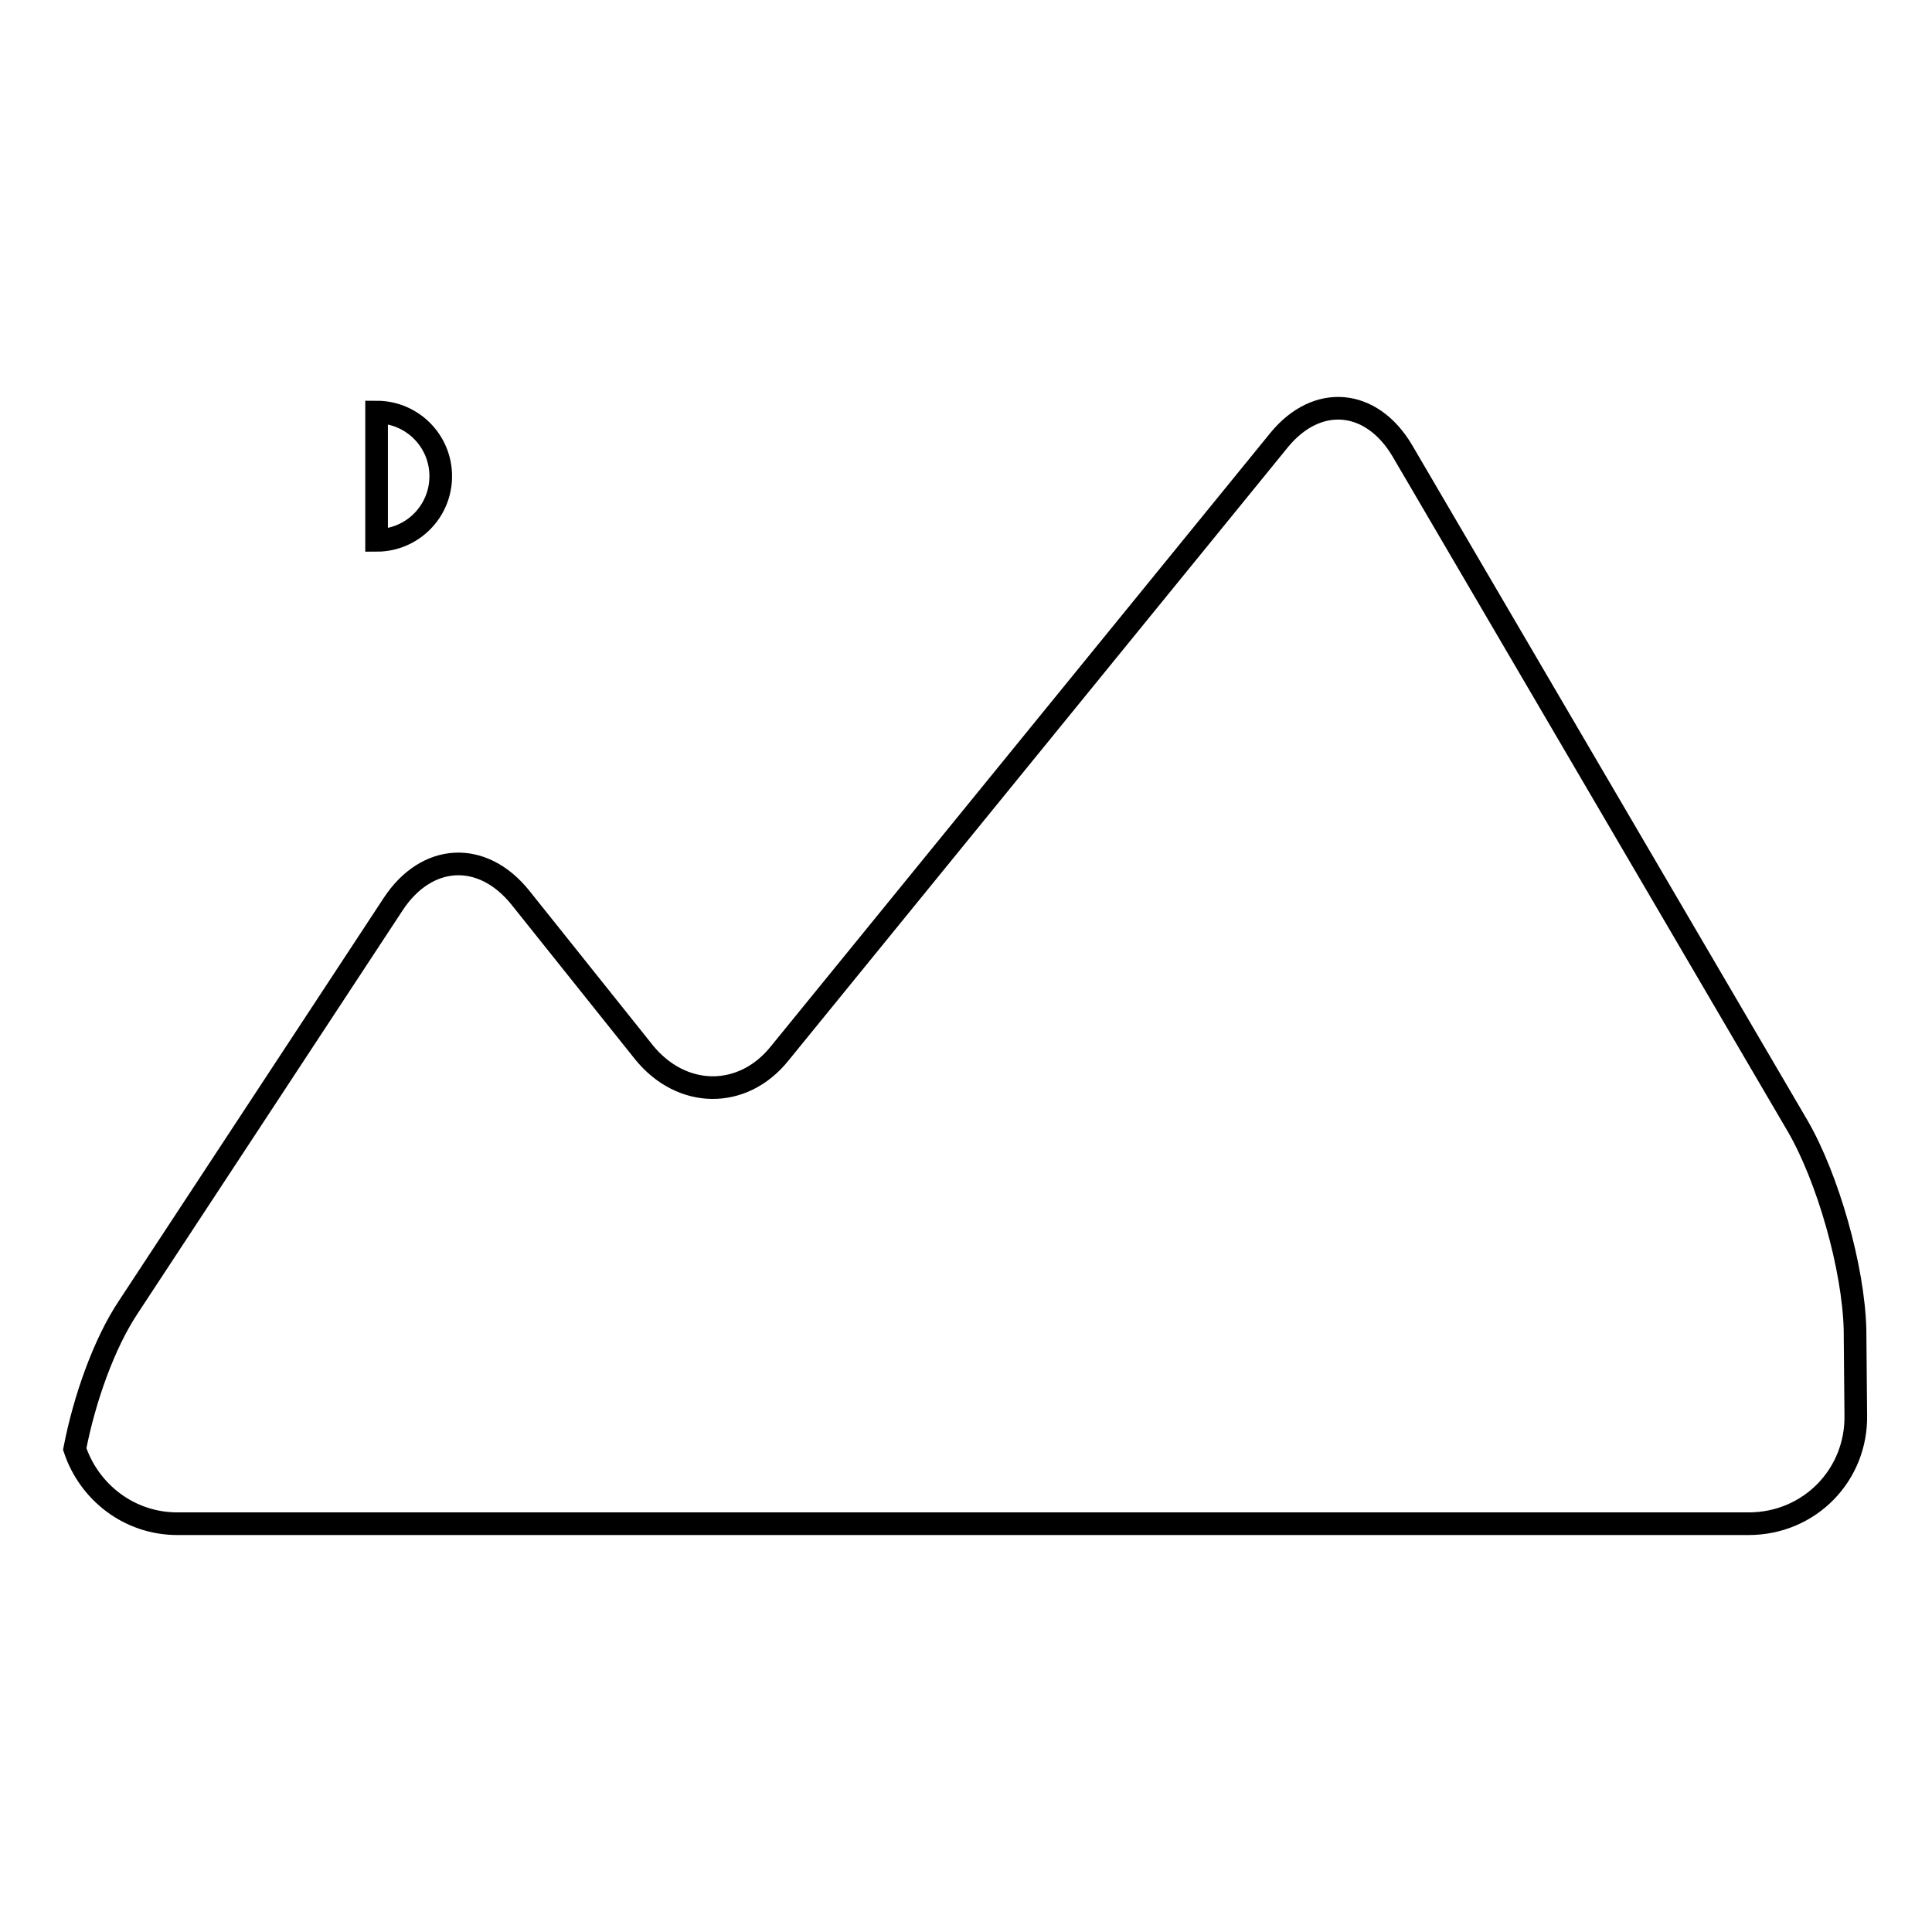 <?xml version="1.0" encoding="utf-8"?>
<!-- Svg Vector Icons : http://www.onlinewebfonts.com/icon -->
<!DOCTYPE svg PUBLIC "-//W3C//DTD SVG 1.1//EN" "http://www.w3.org/Graphics/SVG/1.1/DTD/svg11.dtd">
<svg version="1.1" xmlns="http://www.w3.org/2000/svg" xmlns:xlink="http://www.w3.org/1999/xlink" x="0px" y="0px" viewBox="0 0 256 256" enable-background="new 0 0 256 256" xml:space="preserve">
<g><g><path stroke-width="3" fill-opacity="0" stroke="#000000"  d="M49.9,54.6c4.7,0,8.5,3.8,8.5,8.5s-3.8,8.5-8.5,8.5V54.6z"/><path stroke-width="3" fill-opacity="0" stroke="#000000"  d="M245.8,176.2c-0.2-8.2-3.6-20.1-7.6-27l-52.4-89.5c-4.1-6.9-11.3-7.5-16.3-1.4l-66.2,81.3c-4.9,6.1-13,6-18-0.2L69,119c-5.1-6.4-12.5-5.9-16.9,0.8l-35.1,53.4c-3.2,4.8-5.8,12.1-7.1,18.8c1.9,5.7,7.2,9.9,13.6,9.9h208.2c8.1,0,14.4-6.5,14.2-14.5L245.8,176.2z"/></g></g>
</svg>